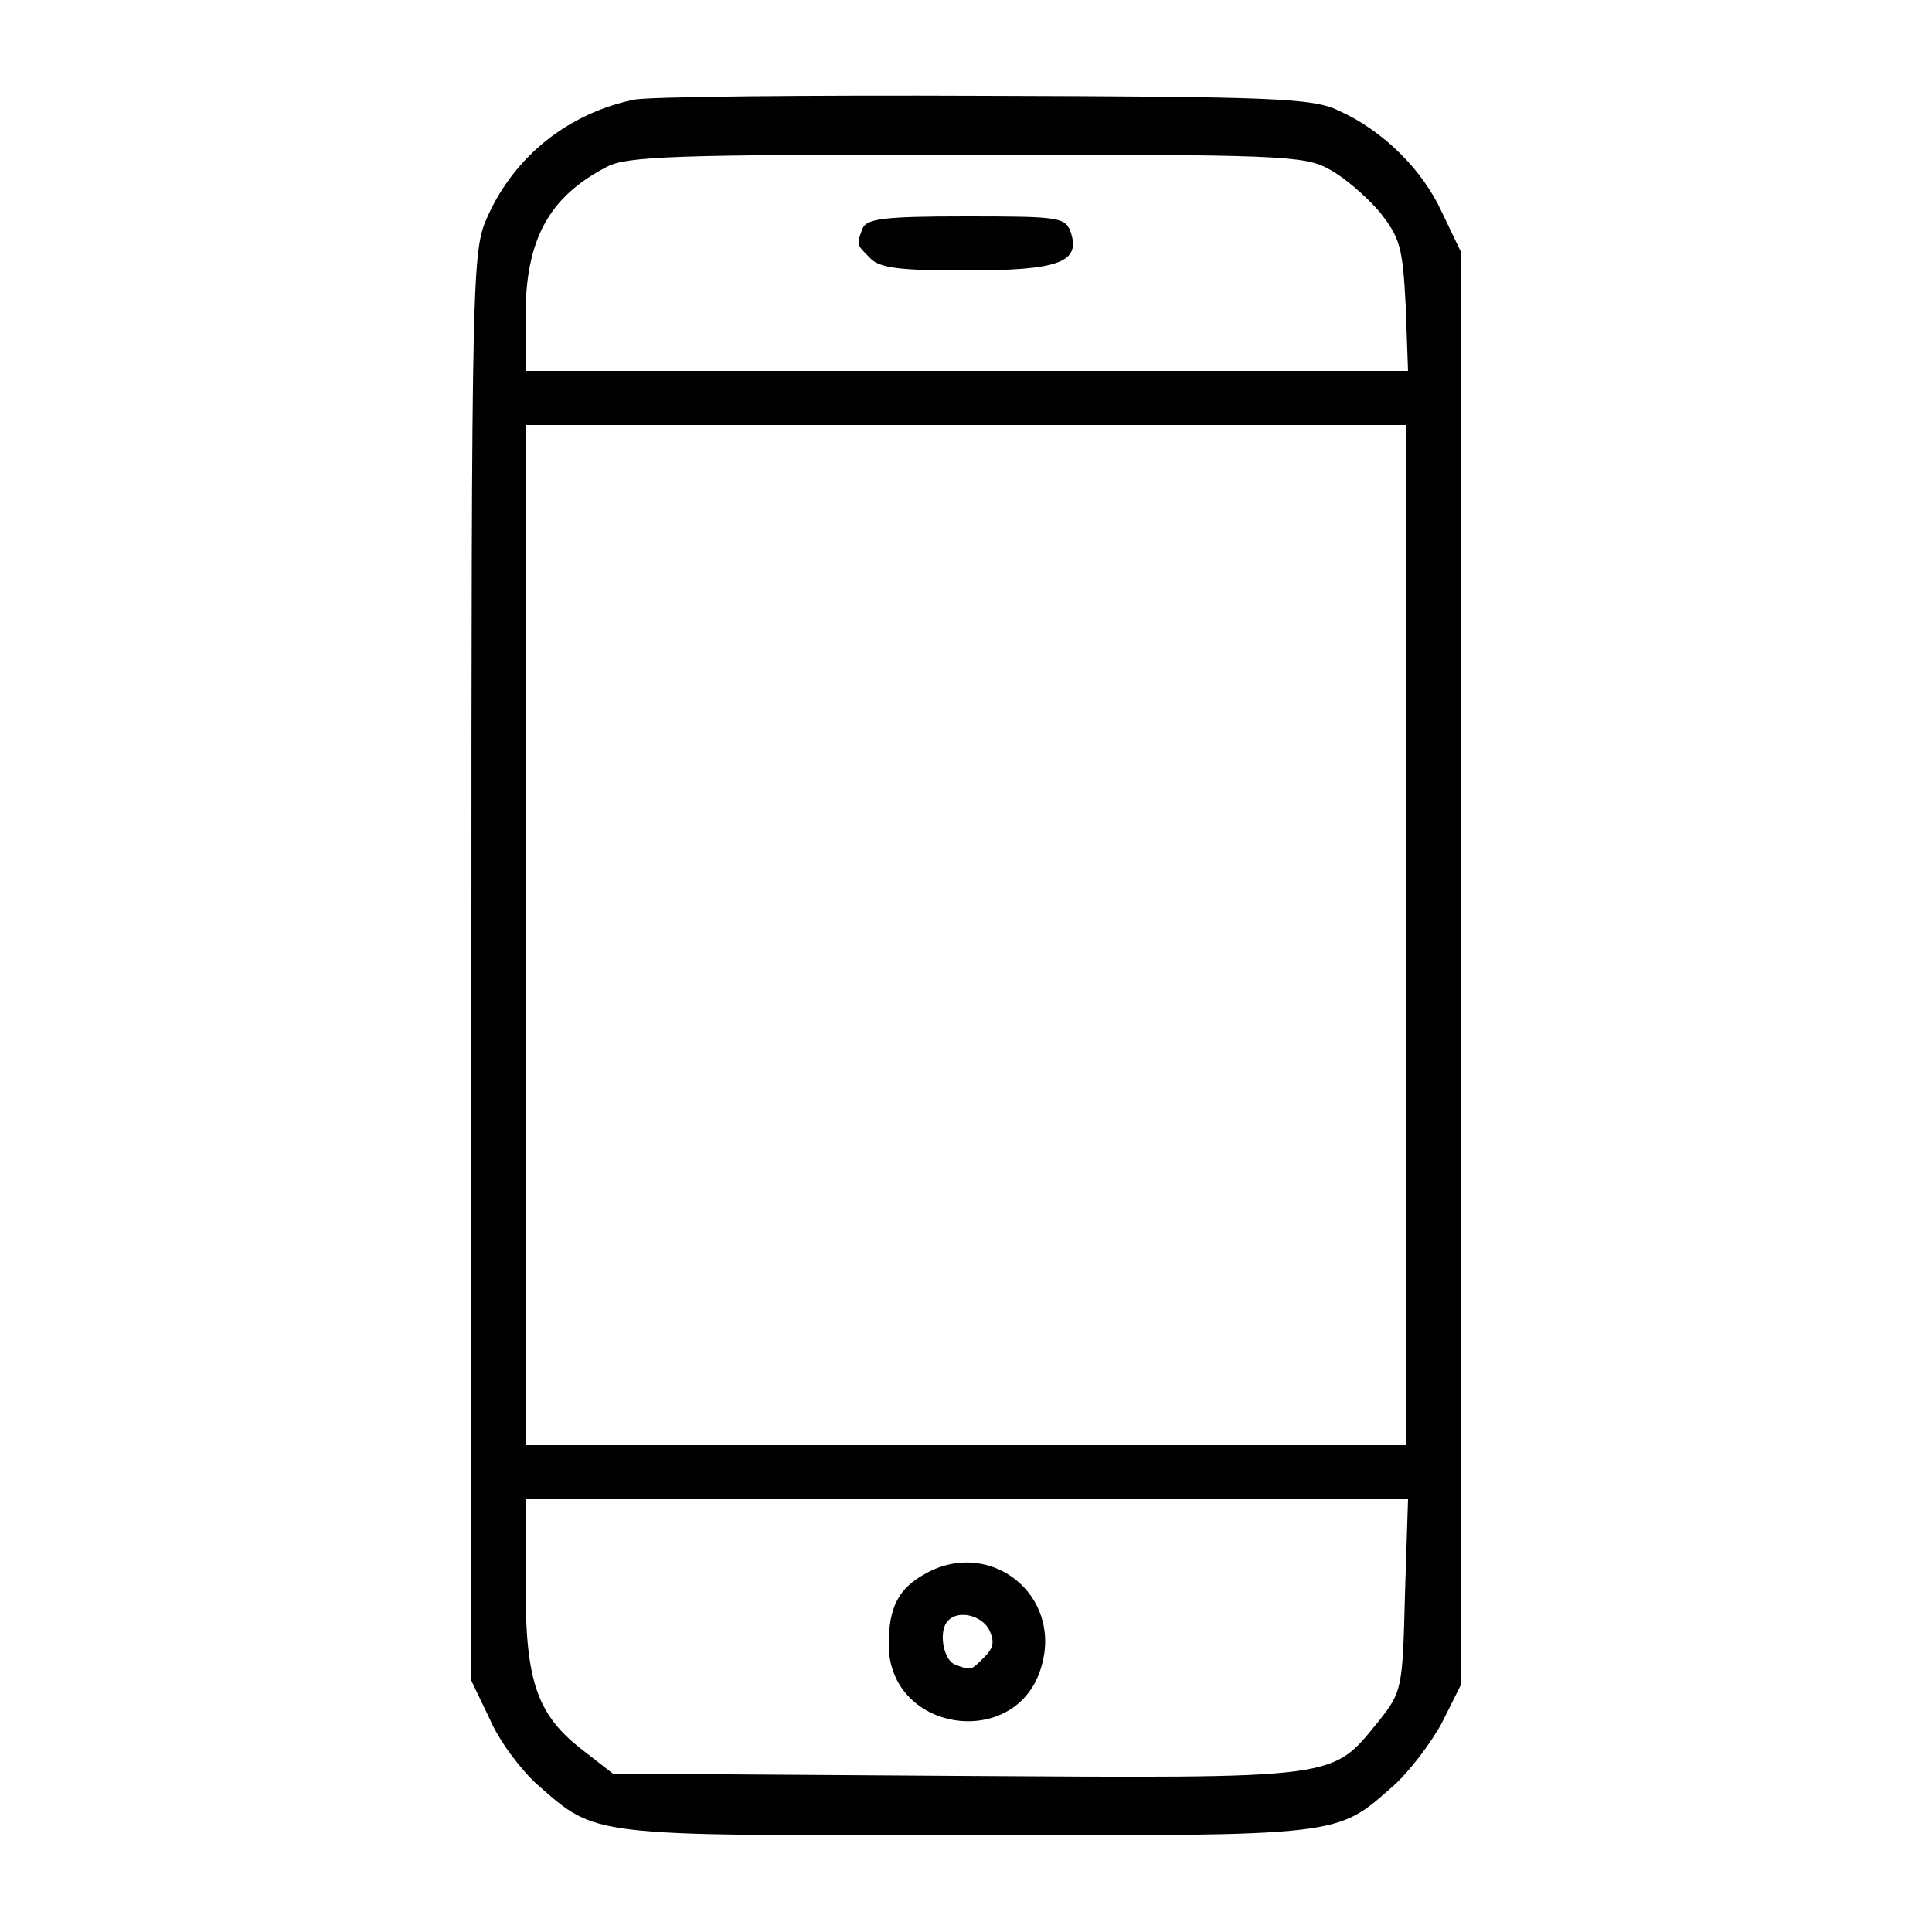 <?xml version="1.0" standalone="no"?>
<!DOCTYPE svg PUBLIC "-//W3C//DTD SVG 20010904//EN"
 "http://www.w3.org/TR/2001/REC-SVG-20010904/DTD/svg10.dtd">
<svg version="1.0" xmlns="http://www.w3.org/2000/svg"
 width="250pt" height="250pt" viewBox="0 0 250 250"
 preserveAspectRatio="xMidYMid meet">

<g transform="translate(0,250) scale(0.1,-0.1)"
fill="#000000" stroke="none">
<path d="M820 2371 c-85 -18 -154 -73 -189 -151 -20 -44 -21 -61 -21 -970 l0
-925 24 -50 c12 -28 40 -65 61 -84 78 -68 63 -66 555 -66 492 0 478 -2 554 65
20 18 48 55 62 81 l24 48 0 928 0 928 -24 50 c-25 55 -76 106 -134 132 -33 16
-83 18 -457 19 -231 1 -436 -1 -455 -5z m900 -90 c19 -10 48 -35 65 -55 27
-34 30 -46 34 -122 l3 -84 -571 0 -571 0 0 70 c0 100 30 155 105 194 26 14 90
16 465 16 405 0 438 -1 470 -19z m100 -991 l0 -660 -570 0 -570 0 0 660 0 660
570 0 570 0 0 -660z m-2 -854 c-3 -121 -4 -125 -33 -162 -63 -77 -45 -75 -546
-72 l-446 3 -36 28 c-62 47 -77 89 -77 217 l0 110 571 0 571 0 -4 -124z"/>
<path d="M1116 2204 c-8 -21 -8 -20 10 -38 12 -13 39 -16 123 -16 119 0 149
10 137 48 -7 21 -13 22 -136 22 -107 0 -129 -3 -134 -16z"/>
<path d="M1198 464 c-35 -19 -48 -43 -48 -92 0 -115 168 -138 198 -27 26 92
-67 165 -150 119z m82 -73 c7 -15 6 -23 -6 -35 -18 -18 -17 -18 -38 -10 -16 6
-22 45 -9 57 13 14 43 7 53 -12z"/>
</g>
</svg>
